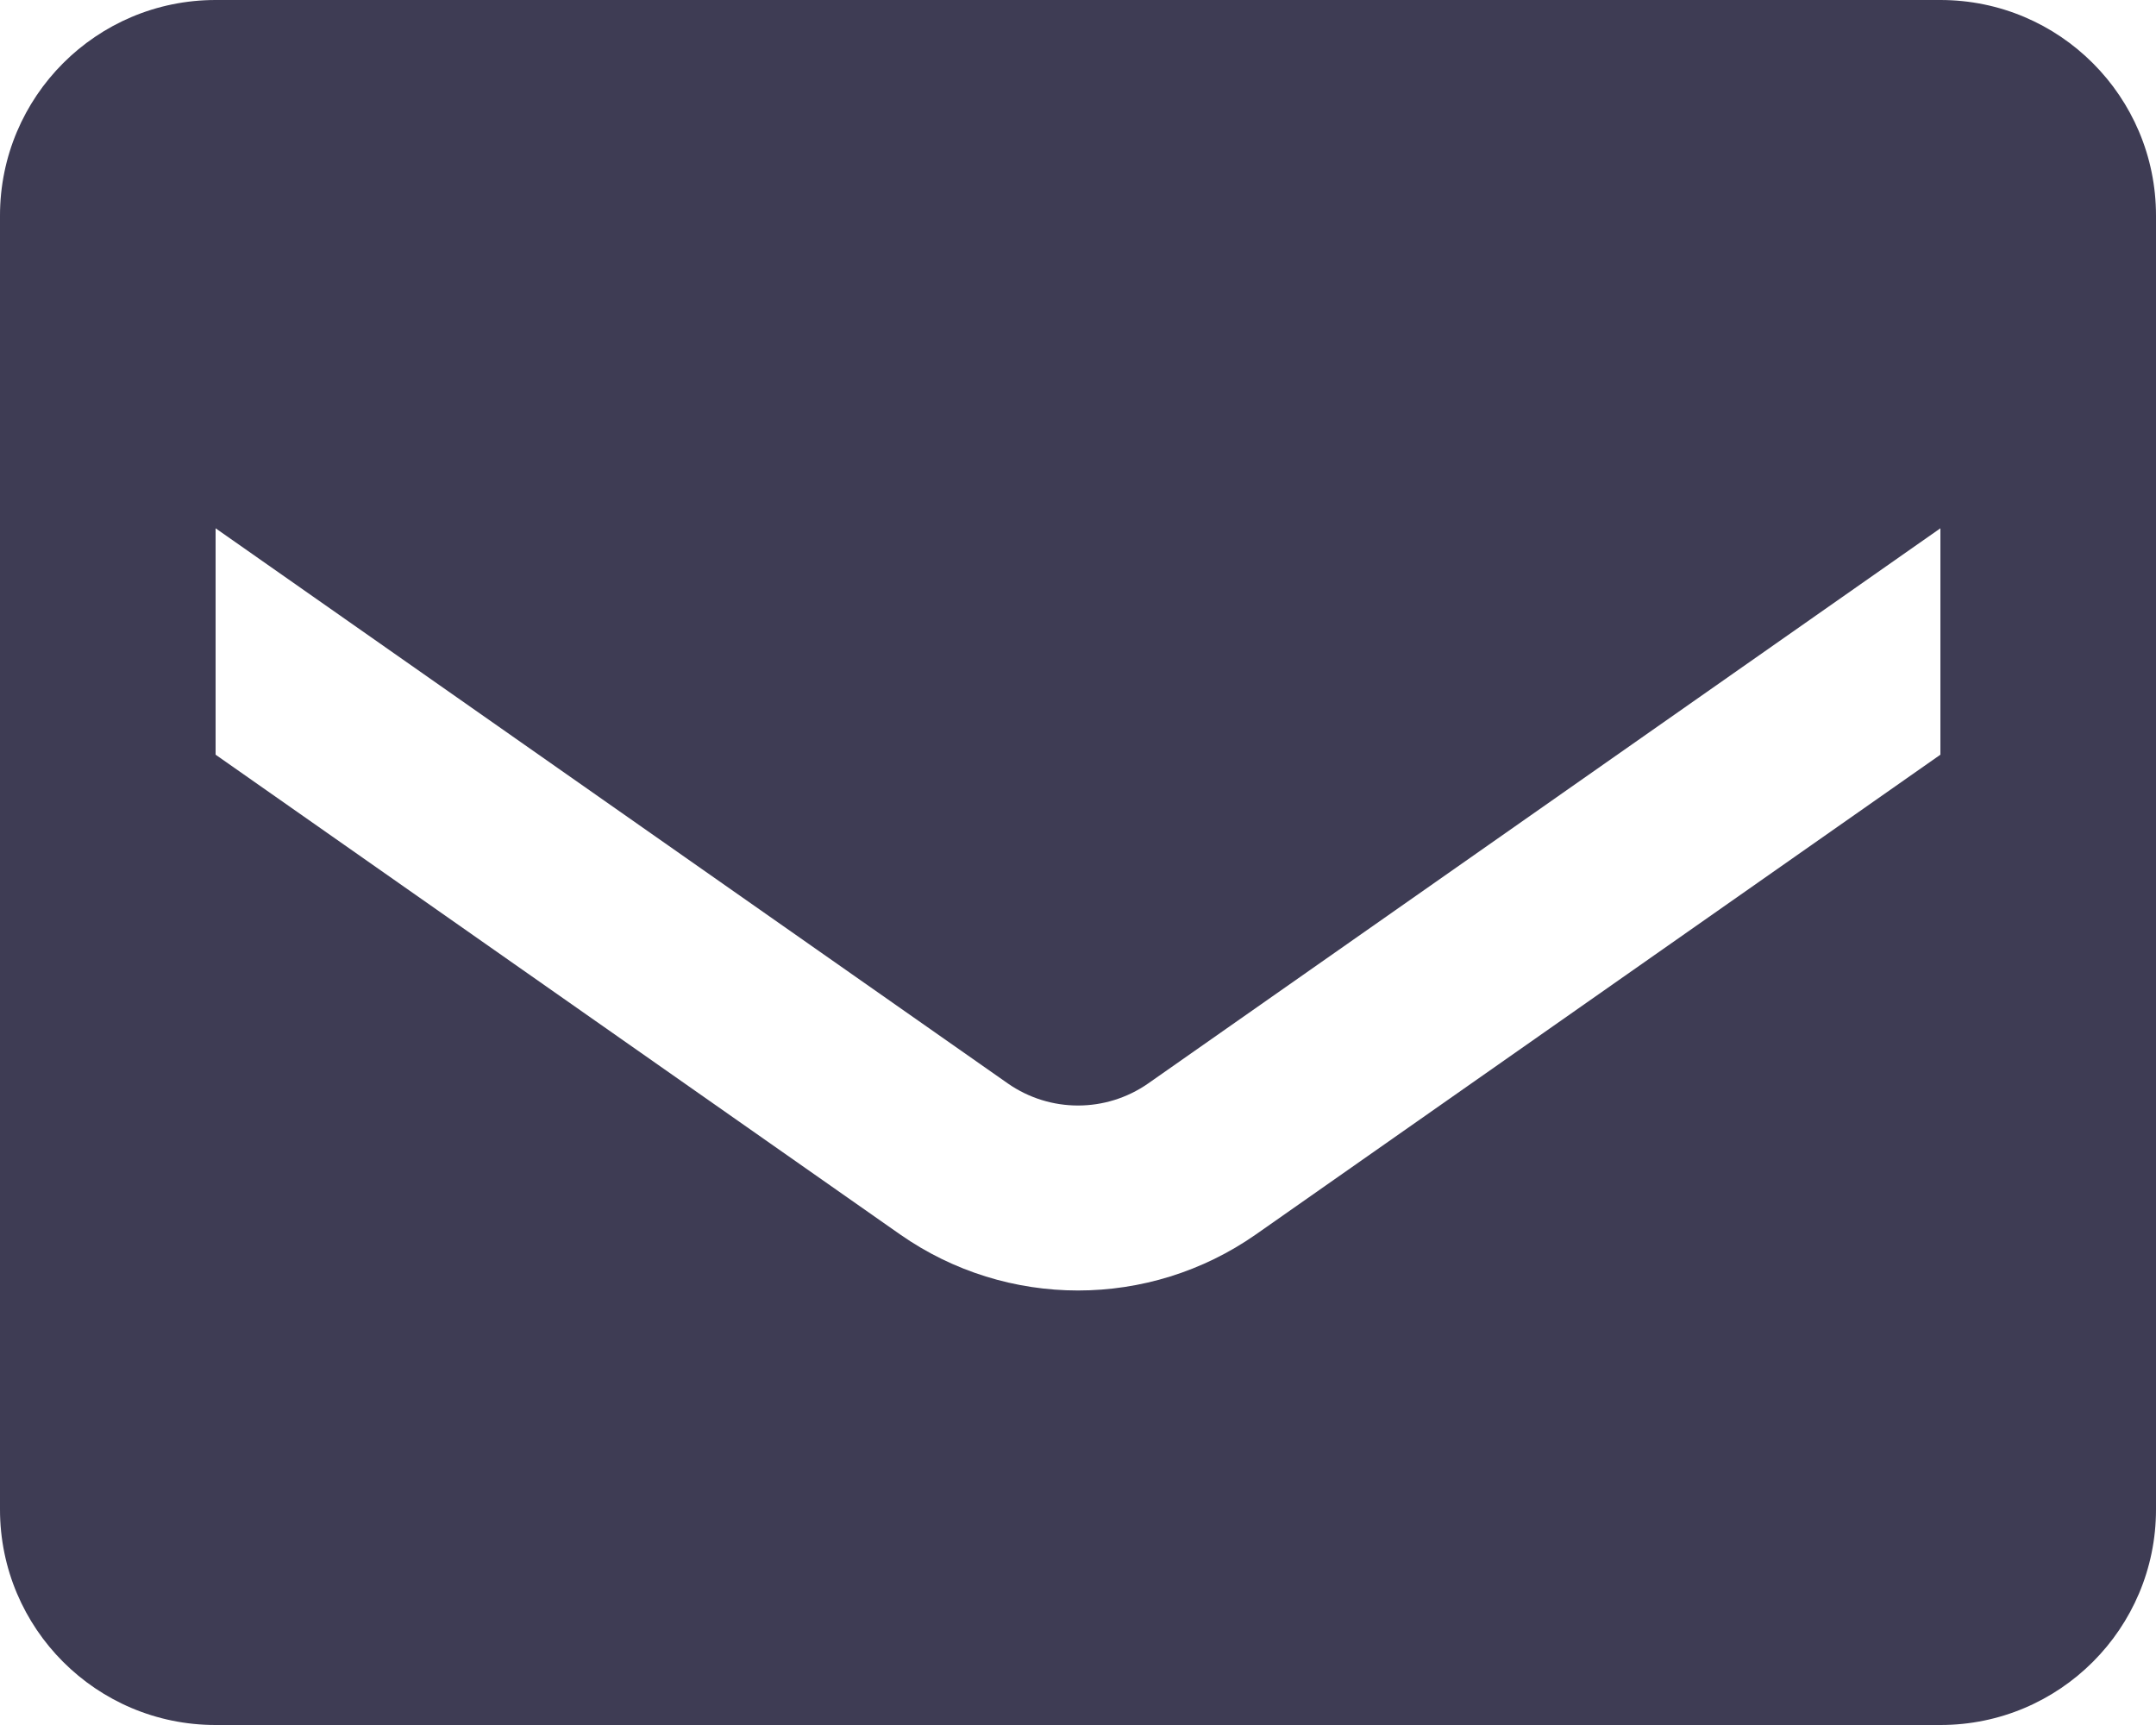 <svg xmlns="http://www.w3.org/2000/svg" width="20" height="16" viewBox="0 0 20 16" fill="none"><path fill-rule="evenodd" clip-rule="evenodd" d="M2 0H18C19.105 0 20 0.896 20 2V14.001C20 15.105 19.105 16 18 16H2C0.895 16 0 15.105 0 14.001V2C0 0.896 0.895 0 2 0ZM11.65 11.45L18 7V4.9L10.65 10.05C10.259 10.322 9.741 10.322 9.35 10.05L2 4.9V7L8.35 11.45C9.341 12.143 10.659 12.143 11.65 11.45Z" fill="#3E3C54"></path></svg>